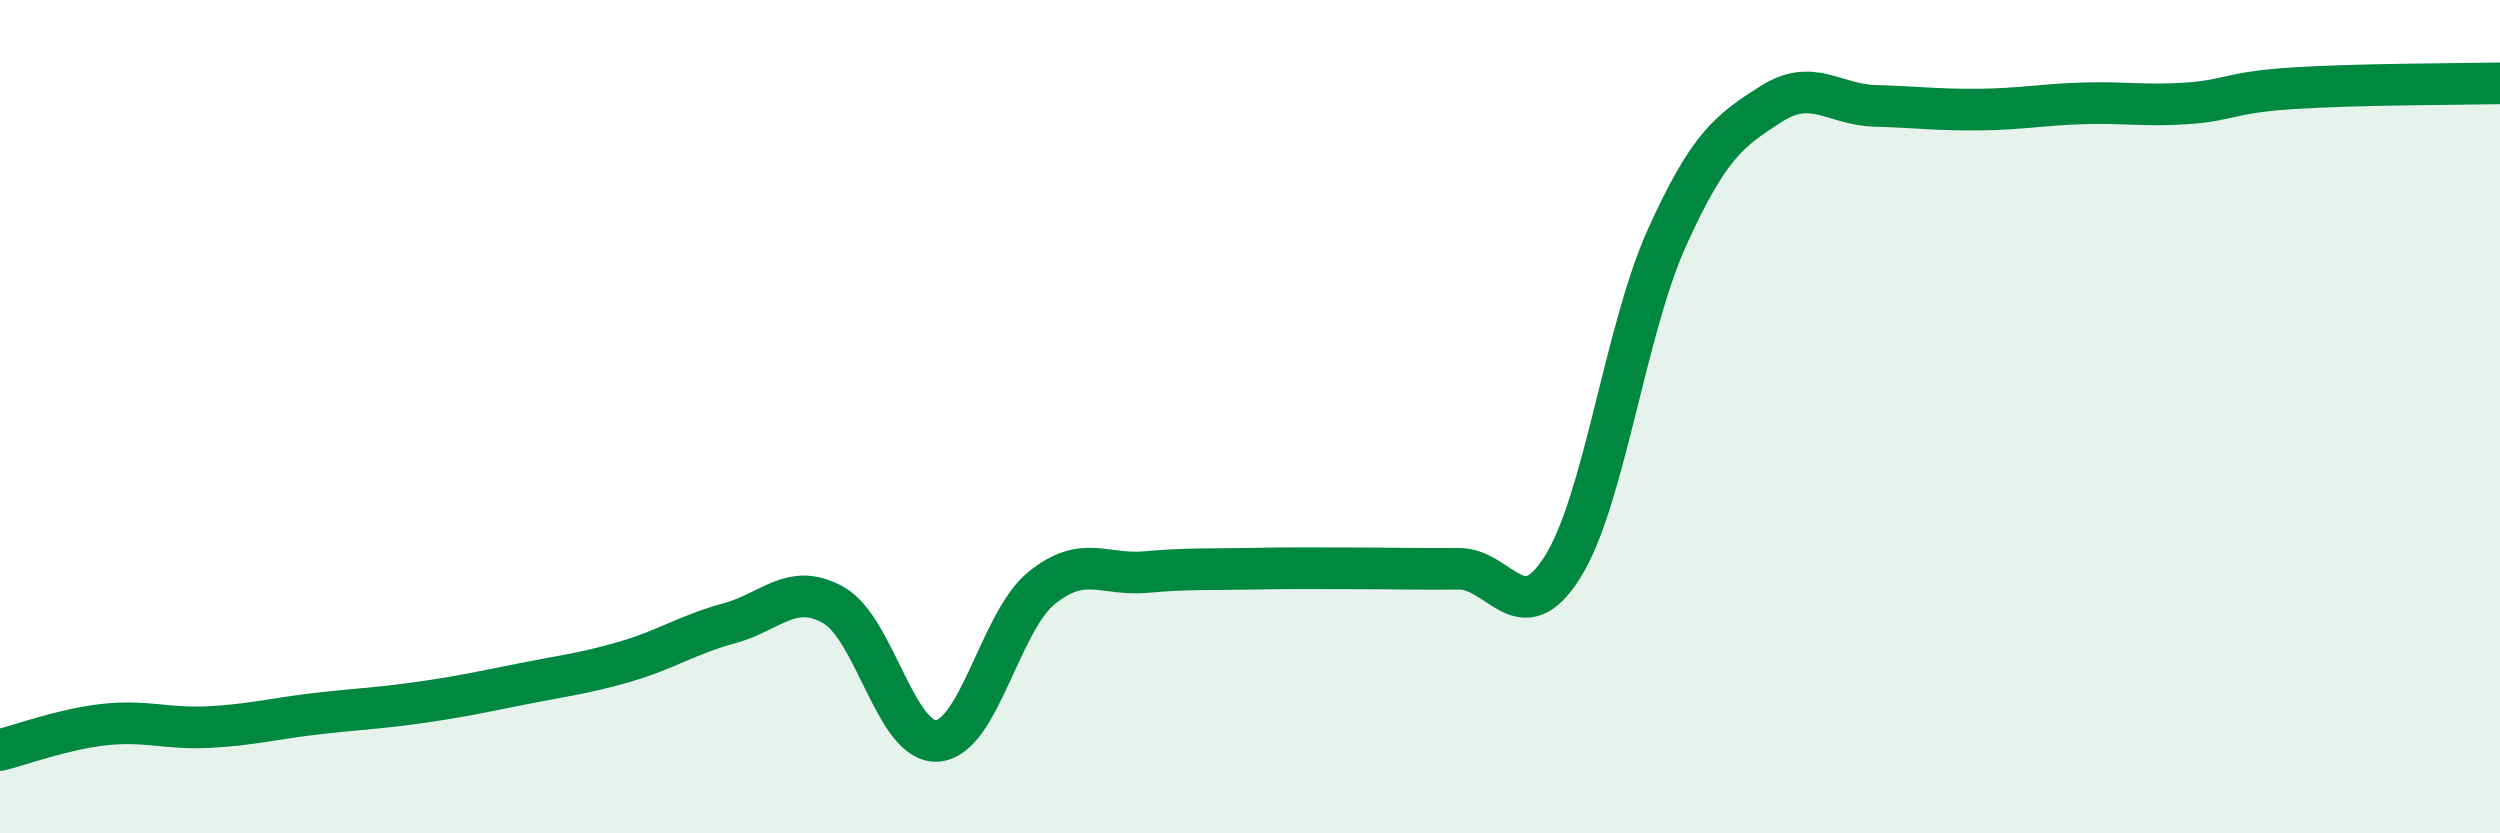 
    <svg width="60" height="20" viewBox="0 0 60 20" xmlns="http://www.w3.org/2000/svg">
      <path
        d="M 0,18 C 0.5,17.88 1.5,17.5 2.5,17.39 C 3.5,17.28 4,17.5 5,17.45 C 6,17.4 6.5,17.26 7.5,17.14 C 8.5,17.02 9,17.01 10,16.87 C 11,16.73 11.5,16.62 12.5,16.42 C 13.5,16.22 14,16.17 15,15.88 C 16,15.59 16.5,15.23 17.5,14.96 C 18.5,14.69 19,13.96 20,14.52 C 21,15.08 21.5,17.86 22.5,17.78 C 23.5,17.7 24,14.92 25,14.11 C 26,13.3 26.5,13.82 27.5,13.73 C 28.5,13.64 29,13.67 30,13.65 C 31,13.63 31.5,13.64 32.5,13.64 C 33.5,13.64 34,13.66 35,13.65 C 36,13.64 36.5,15.2 37.5,13.61 C 38.5,12.02 39,7.94 40,5.72 C 41,3.5 41.5,3.14 42.5,2.5 C 43.5,1.86 44,2.51 45,2.54 C 46,2.57 46.5,2.64 47.5,2.63 C 48.5,2.62 49,2.51 50,2.48 C 51,2.45 51.5,2.55 52.5,2.48 C 53.5,2.41 53.5,2.22 55,2.12 C 56.5,2.02 59,2.02 60,2L60 20L0 20Z"
        fill="#008740"
        opacity="0.1"
        stroke-linecap="round"
        stroke-linejoin="round"
      />
      <path
        d="M 0,18 C 0.5,17.88 1.5,17.5 2.5,17.39 C 3.5,17.28 4,17.5 5,17.45 C 6,17.4 6.5,17.26 7.5,17.14 C 8.5,17.02 9,17.01 10,16.87 C 11,16.73 11.5,16.62 12.5,16.42 C 13.5,16.22 14,16.17 15,15.88 C 16,15.59 16.5,15.23 17.5,14.96 C 18.5,14.69 19,13.96 20,14.52 C 21,15.08 21.5,17.86 22.5,17.78 C 23.5,17.7 24,14.92 25,14.11 C 26,13.3 26.5,13.82 27.5,13.73 C 28.5,13.64 29,13.67 30,13.65 C 31,13.63 31.5,13.64 32.5,13.64 C 33.5,13.64 34,13.66 35,13.65 C 36,13.64 36.5,15.2 37.5,13.61 C 38.5,12.02 39,7.94 40,5.72 C 41,3.5 41.5,3.14 42.5,2.5 C 43.5,1.86 44,2.51 45,2.54 C 46,2.57 46.5,2.64 47.5,2.63 C 48.5,2.62 49,2.51 50,2.48 C 51,2.45 51.5,2.55 52.5,2.48 C 53.5,2.41 53.5,2.22 55,2.12 C 56.5,2.02 59,2.02 60,2"
        stroke="#008740"
        stroke-width="1"
        fill="none"
        stroke-linecap="round"
        stroke-linejoin="round"
      />
    </svg>
  